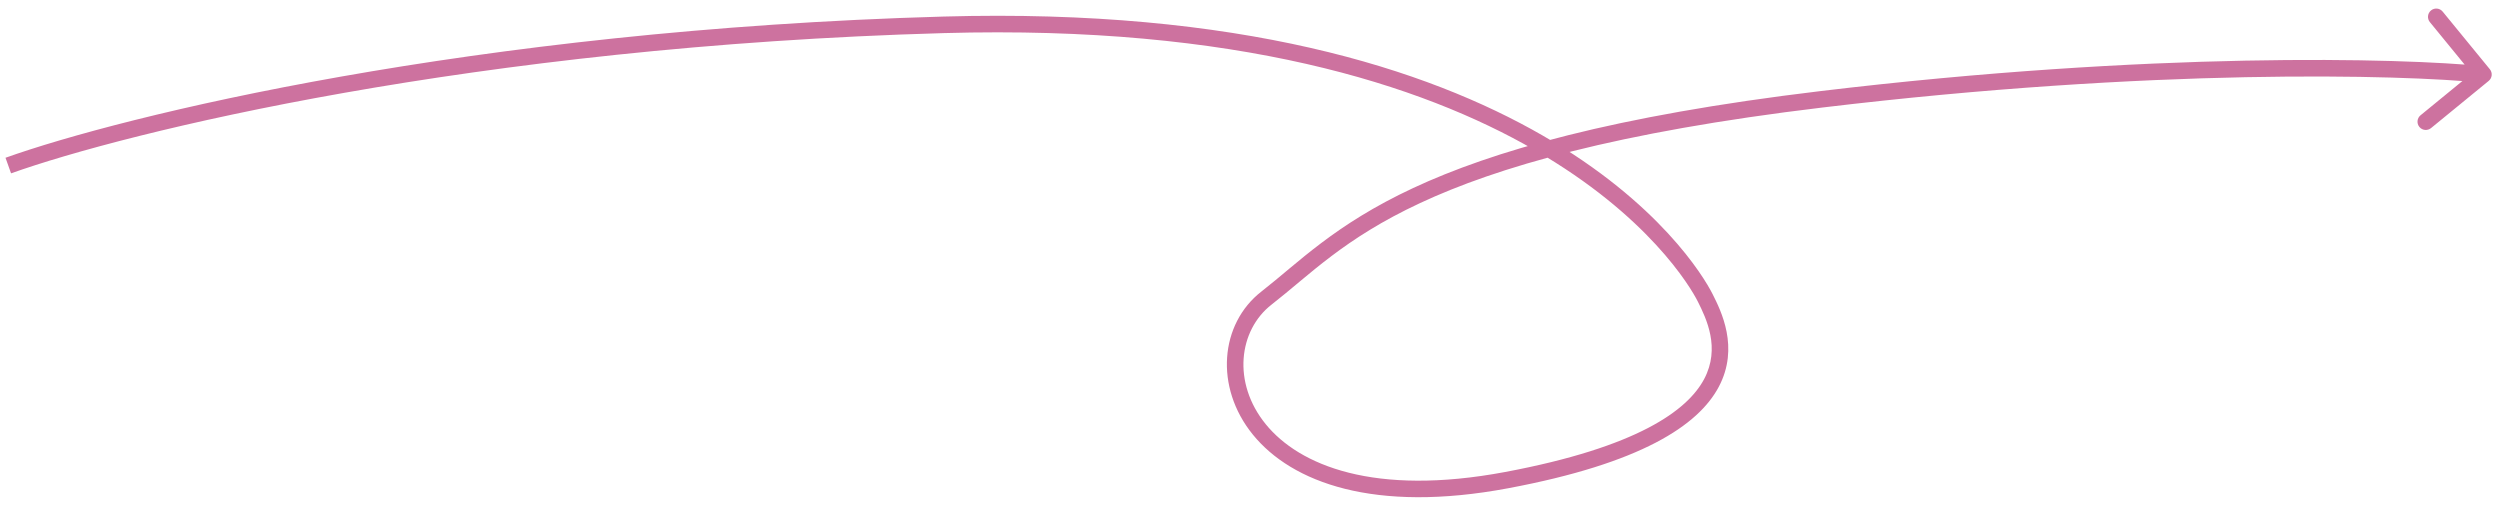 <?xml version="1.0" encoding="UTF-8"?> <svg xmlns="http://www.w3.org/2000/svg" width="151" height="31" viewBox="0 0 151 31" fill="none"><path d="M57 1.499L56.986 1L57 1.499ZM110 6L110.06 6.496L110 6ZM150.317 4.887C150.53 4.712 150.562 4.397 150.387 4.183L147.537 0.701C147.363 0.487 147.048 0.455 146.834 0.63C146.62 0.805 146.589 1.12 146.763 1.334L149.296 4.43L146.201 6.963C145.987 7.137 145.955 7.452 146.13 7.666C146.305 7.88 146.62 7.911 146.834 7.737L150.317 4.887ZM0.668 10.47C7.612 7.99 28.659 2.798 57.014 1.999L56.986 1C28.541 1.801 7.388 7.009 0.332 9.529L0.668 10.47ZM57.014 1.999C92.333 1.004 101.646 16.409 102.553 18.223L103.447 17.776C102.354 15.59 92.667 -0.005 56.986 1L57.014 1.999ZM102.553 18.223C103.061 19.24 103.926 21.015 102.933 22.891C101.924 24.797 98.889 27.012 90.908 28.509L91.092 29.491C99.111 27.988 102.576 25.703 103.817 23.359C105.074 20.984 103.939 18.759 103.447 17.776L102.553 18.223ZM90.908 28.509C83.001 29.991 78.475 28.109 76.45 25.621C74.414 23.119 74.81 19.947 76.807 18.394L76.193 17.605C73.69 19.551 73.336 23.379 75.675 26.253C78.025 29.14 82.999 31.009 91.092 29.491L90.908 28.509ZM76.807 18.394C79.101 16.61 81.154 14.421 85.774 12.265C90.395 10.109 97.588 7.993 110.06 6.496L109.94 5.504C97.412 7.007 90.105 9.141 85.351 11.359C80.596 13.578 78.399 15.889 76.193 17.605L76.807 18.394ZM110.06 6.496C130.03 4.1 144.993 4.502 149.95 4.998L150.05 4.002C145.007 3.498 129.97 3.1 109.94 5.504L110.06 6.496Z" fill="#CD729F"></path></svg> 